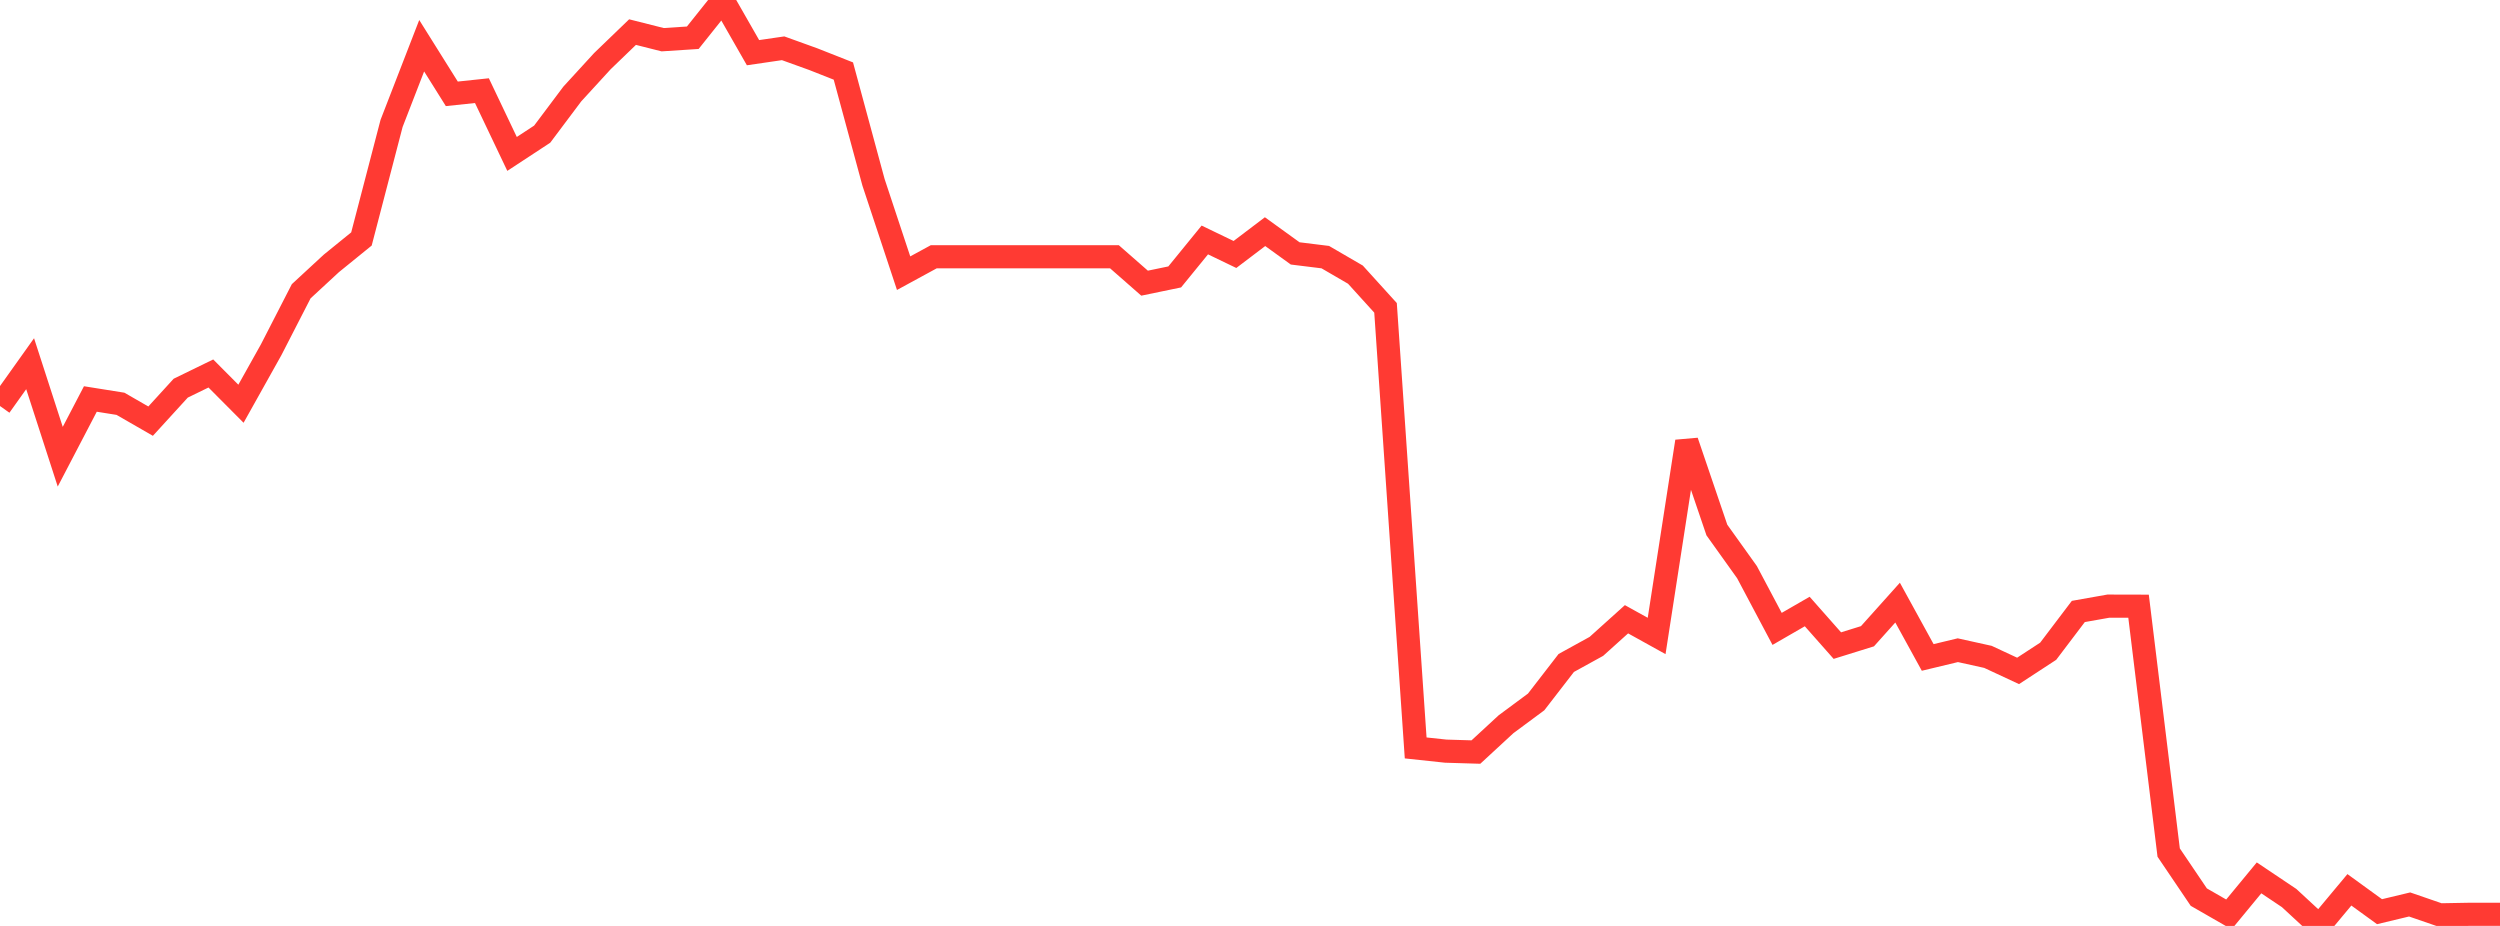 <?xml version="1.0" standalone="no"?>
<!DOCTYPE svg PUBLIC "-//W3C//DTD SVG 1.1//EN" "http://www.w3.org/Graphics/SVG/1.1/DTD/svg11.dtd">

<svg width="135" height="50" viewBox="0 0 135 50" preserveAspectRatio="none" 
  xmlns="http://www.w3.org/2000/svg"
  xmlns:xlink="http://www.w3.org/1999/xlink">


<polyline points="0.0, 21.925 1.627, 19.64 3.253, 24.663 4.88, 21.545 6.506, 21.805 8.133, 22.742 9.759, 20.961 11.386, 20.168 13.012, 21.802 14.639, 18.893 16.265, 15.728 17.892, 14.224 19.518, 12.904 21.145, 6.664 22.771, 2.469 24.398, 5.067 26.024, 4.895 27.651, 8.312 29.277, 7.245 30.904, 5.076 32.53, 3.301 34.157, 1.733 35.783, 2.144 37.41, 2.038 39.036, 0.0 40.663, 2.845 42.289, 2.607 43.916, 3.194 45.542, 3.836 47.169, 9.843 48.795, 14.752 50.422, 13.866 52.048, 13.866 53.675, 13.866 55.301, 13.866 56.928, 13.866 58.554, 13.866 60.181, 13.866 61.807, 15.291 63.434, 14.954 65.06, 12.958 66.687, 13.742 68.313, 12.509 69.94, 13.684 71.566, 13.885 73.193, 14.831 74.819, 16.624 76.446, 40.388 78.072, 40.562 79.699, 40.611 81.325, 39.109 82.952, 37.904 84.578, 35.8 86.205, 34.904 87.831, 33.44 89.458, 34.342 91.084, 23.838 92.711, 28.621 94.337, 30.895 95.964, 33.96 97.59, 33.022 99.217, 34.863 100.843, 34.357 102.47, 32.541 104.096, 35.502 105.723, 35.111 107.349, 35.471 108.976, 36.229 110.602, 35.167 112.229, 33.019 113.855, 32.731 115.482, 32.735 117.108, 46.038 118.735, 48.444 120.361, 49.378 121.988, 47.405 123.614, 48.495 125.241, 50.0 126.867, 48.05 128.494, 49.231 130.12, 48.841 131.747, 49.402 133.373, 49.372 135.0, 49.372" fill="none" stroke="#ff3a33" stroke-width="1.25"/>

</svg>